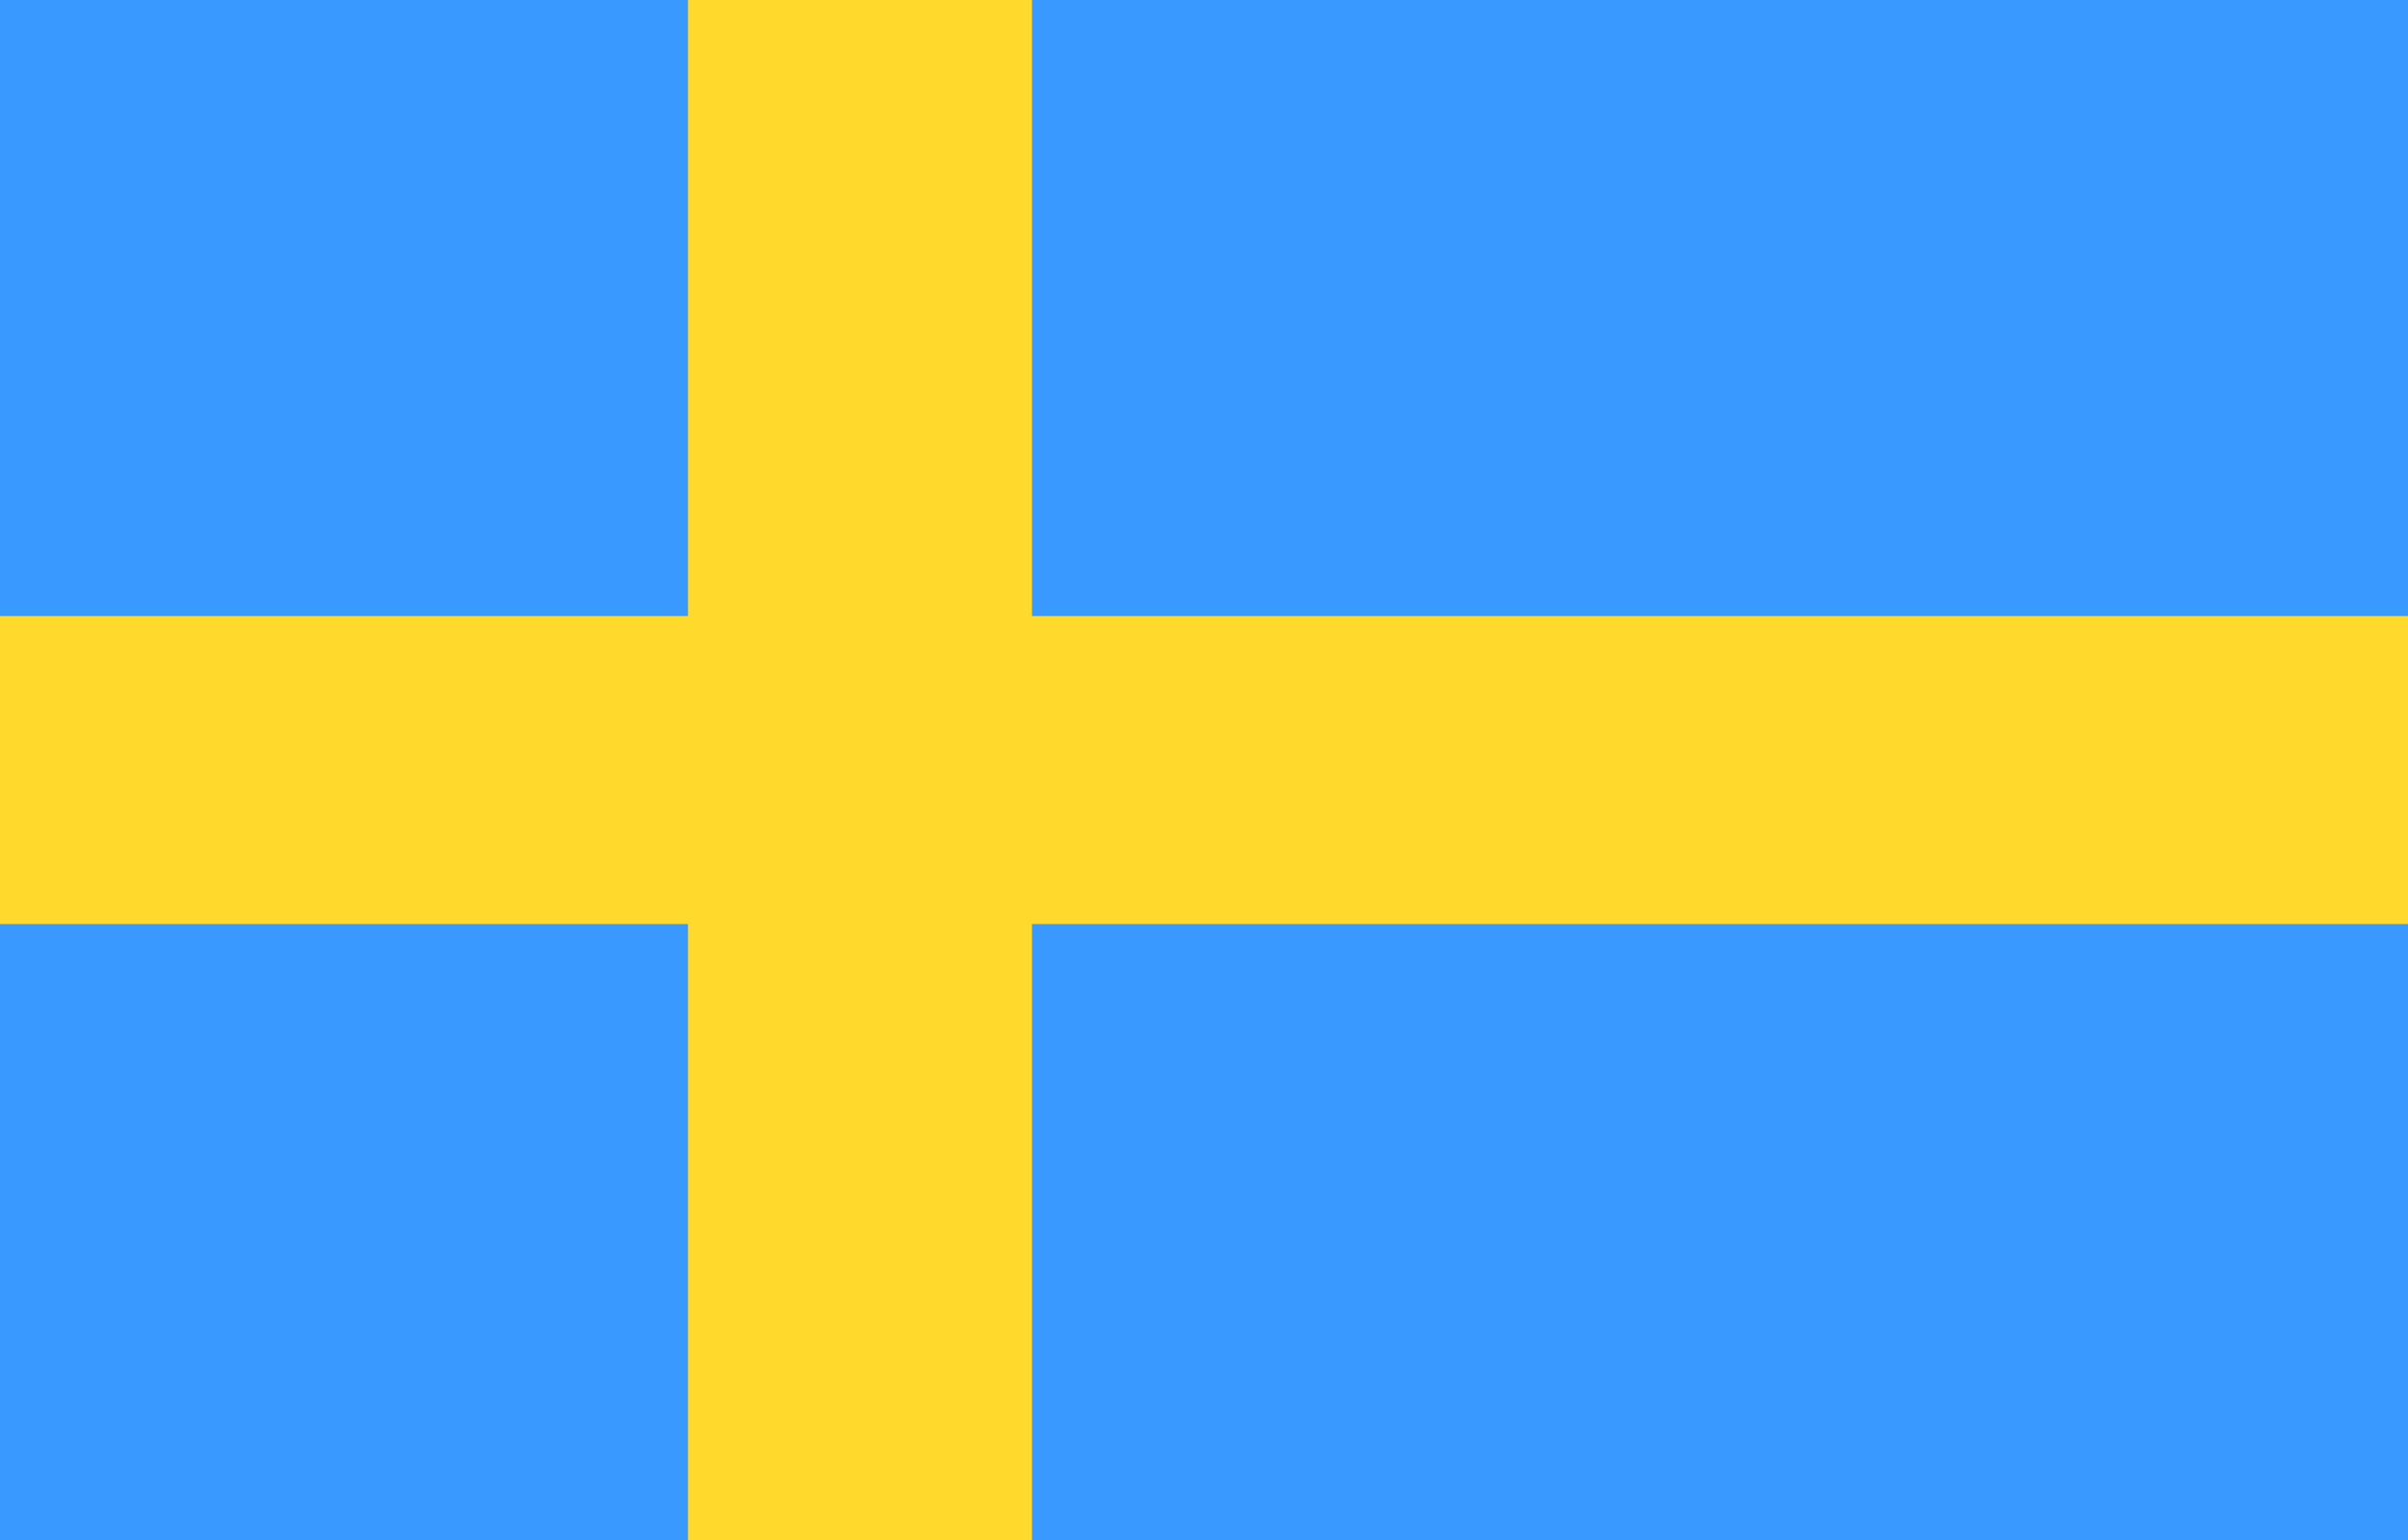 <svg width="111" height="71" viewBox="0 0 111 71" fill="none" xmlns="http://www.w3.org/2000/svg">
<g clip-path="url(#clip0_8695_13593)">
<rect width="111" height="71" fill="#3A99FF"/>
<path fill-rule="evenodd" clip-rule="evenodd" d="M31.714 42.6H0V28.4H31.714V0H47.571V28.4H111V42.6H47.571V71H31.714V42.6Z" fill="#FFDA2C"/>
</g>
<defs>
<clipPath id="clip0_8695_13593">
<rect width="111" height="71" fill="white"/>
</clipPath>
</defs>
</svg>
